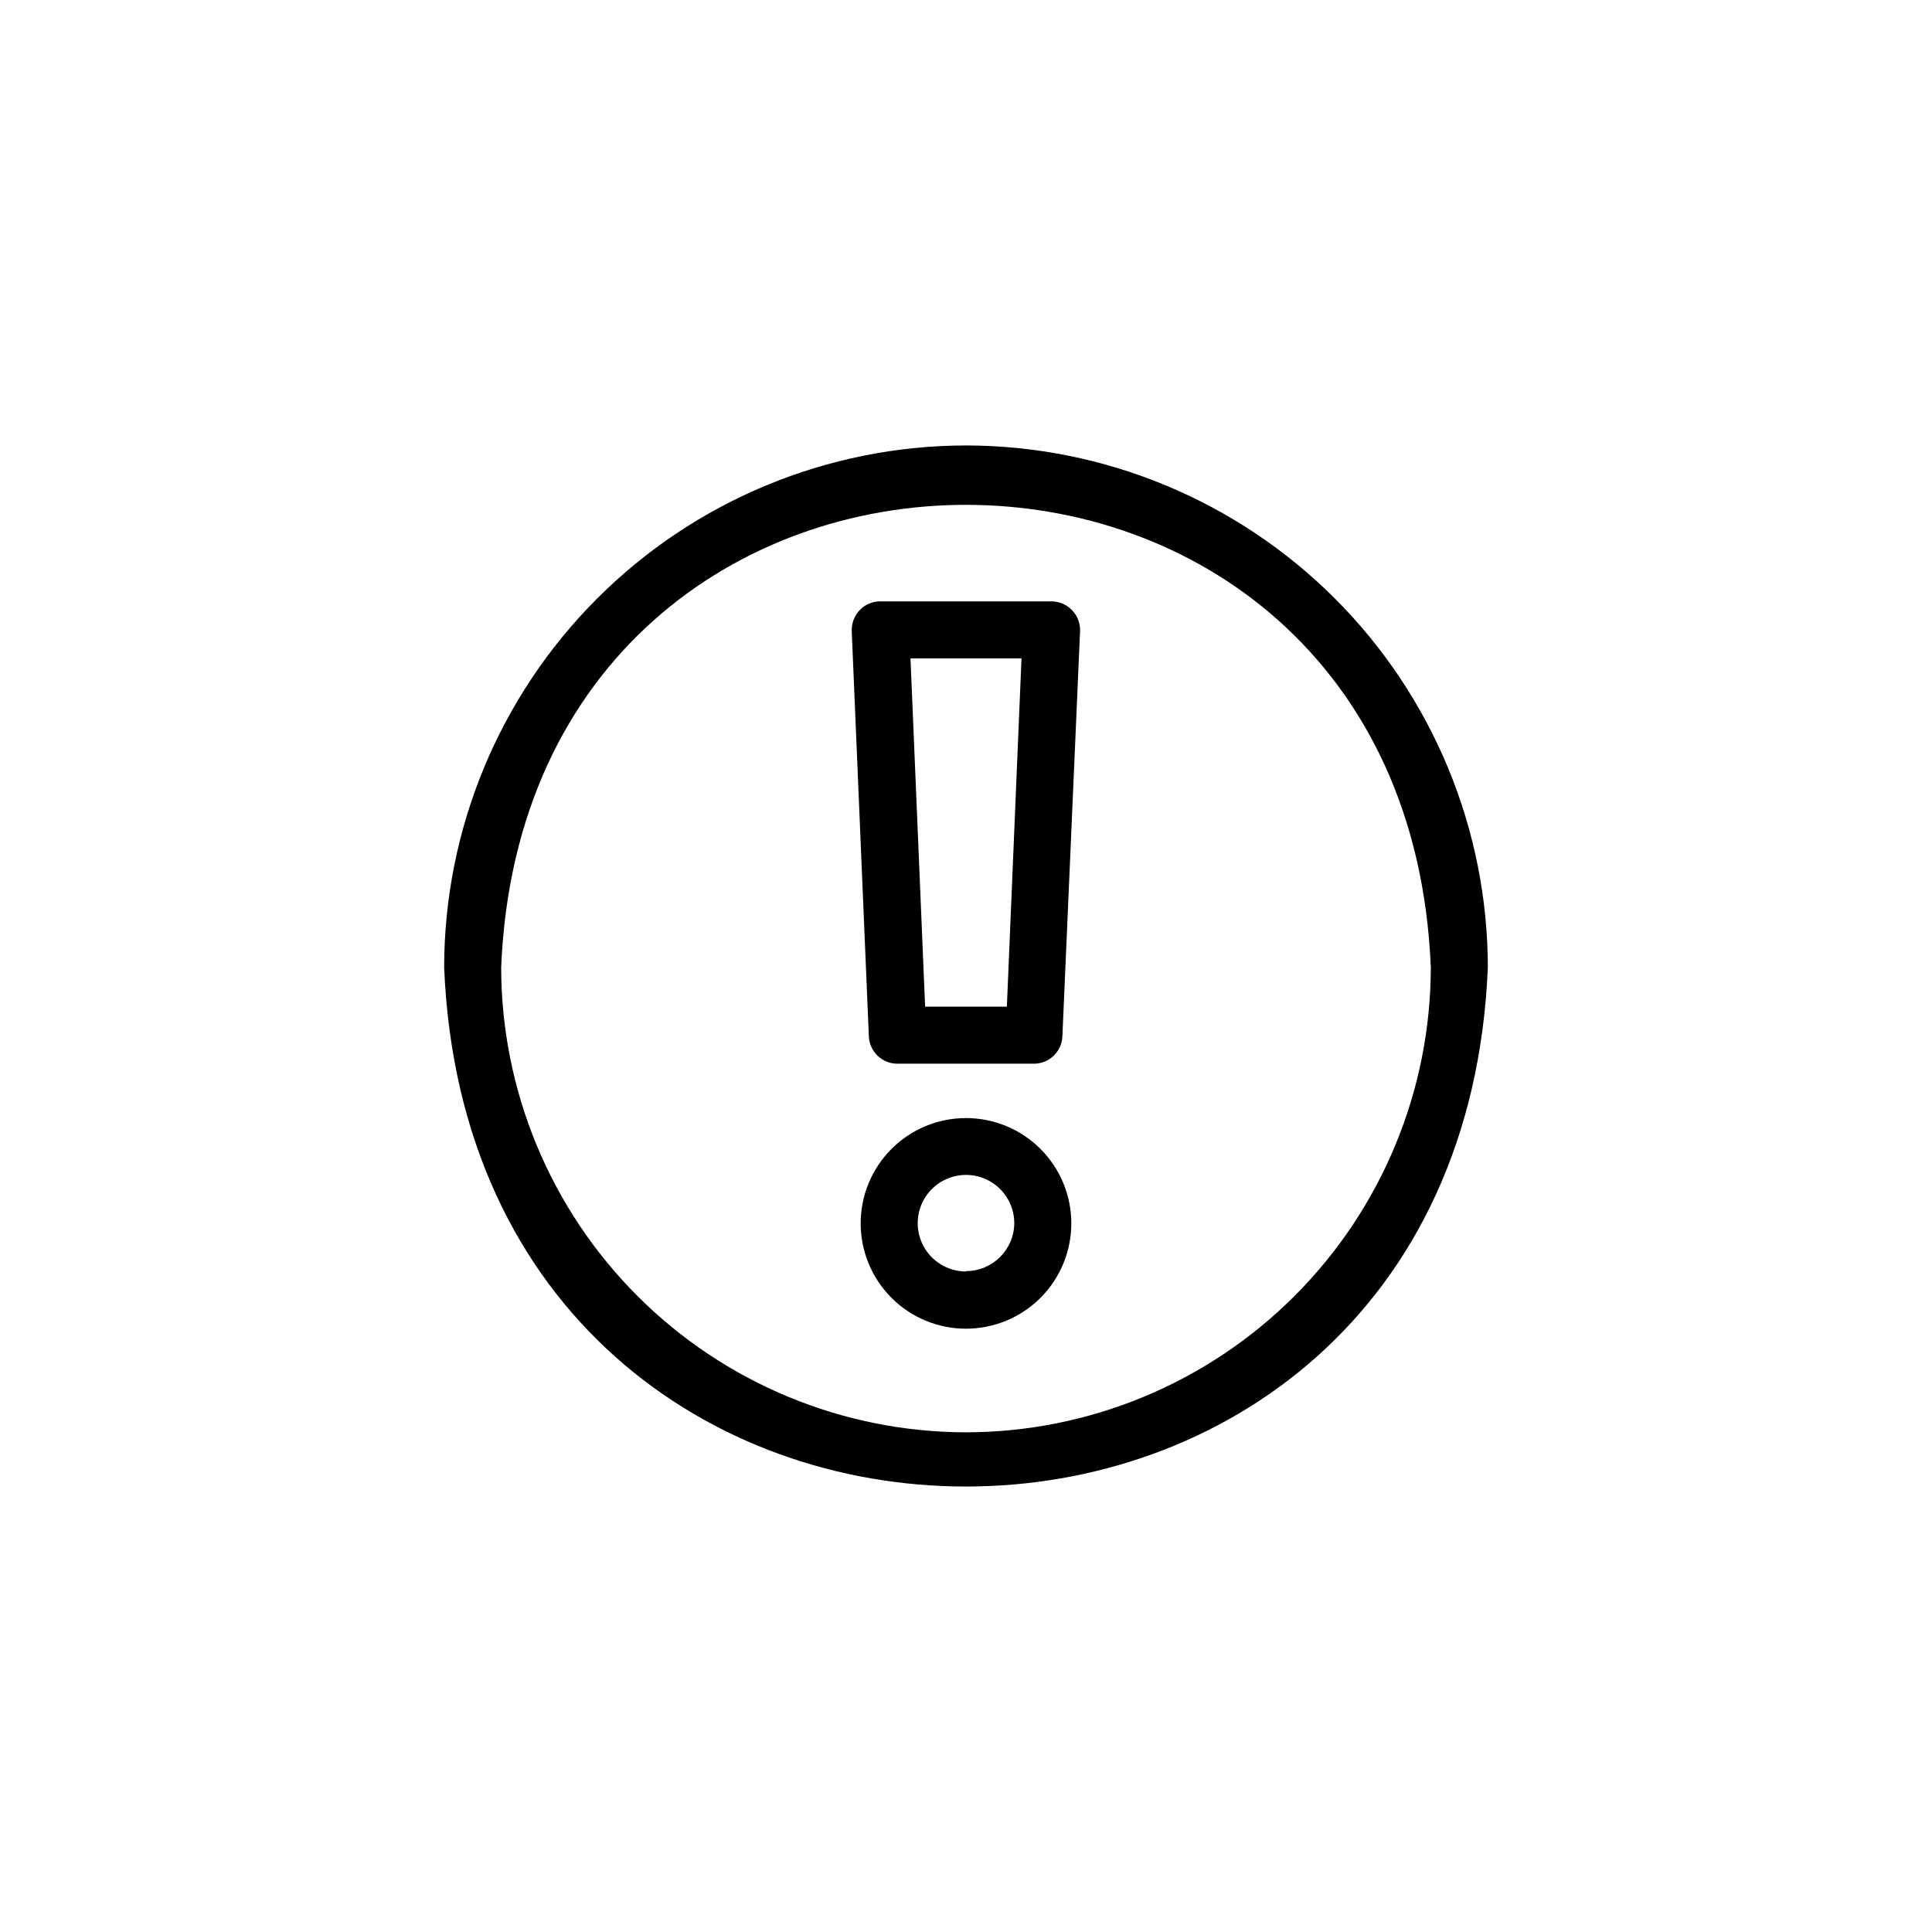 <?xml version="1.0" encoding="UTF-8"?>
<!-- Uploaded to: ICON Repo, www.iconrepo.com, Generator: ICON Repo Mixer Tools -->
<svg fill="#000000" width="800px" height="800px" version="1.1" viewBox="144 144 512 512" xmlns="http://www.w3.org/2000/svg">
 <g>
  <path d="m400 440.3c-7.406 0-14.508 2.941-19.742 8.18-5.234 5.238-8.176 12.34-8.172 19.746 0.008 7.406 2.953 14.508 8.195 19.738 5.238 5.231 12.344 8.164 19.75 8.156s14.504-2.961 19.734-8.203c5.227-5.246 8.156-12.352 8.145-19.758-0.016-7.394-2.961-14.48-8.191-19.703-5.234-5.223-12.328-8.156-19.719-8.156zm0 40.656c-5.176 0-9.844-3.117-11.824-7.898-1.98-4.785-0.887-10.289 2.773-13.945 3.66-3.66 9.164-4.758 13.945-2.777 4.781 1.98 7.902 6.648 7.902 11.824-0.059 7.027-5.769 12.695-12.797 12.695z"/>
  <path d="m422.62 303.37h-45.344c-2.059-0.016-4.027 0.824-5.441 2.316-1.418 1.492-2.18 3.488-2.117 5.543l4.535 107.41c0.164 4.055 3.5 7.258 7.559 7.254h36.172c4.059 0.004 7.394-3.199 7.559-7.254l4.684-107.41c0.07-2.059-0.703-4.062-2.137-5.543-1.434-1.48-3.41-2.316-5.469-2.316zm-11.789 107.41h-21.664l-3.879-92.297h29.422z"/>
  <path d="m400 262.05c-36.668 0.039-71.82 14.625-97.746 40.551-25.93 25.926-40.512 61.078-40.551 97.746 7.559 183.49 269.04 183.44 276.59 0-0.039-36.668-14.621-71.82-40.547-97.746-25.93-25.926-61.082-40.512-97.746-40.551zm0 261.53c-32.668-0.039-63.984-13.035-87.078-36.141-23.094-23.102-36.078-54.426-36.105-87.09 6.75-163.44 239.66-163.39 246.36 0-0.027 32.664-13.012 63.988-36.105 87.09-23.094 23.105-54.41 36.102-87.074 36.141z"/>
 </g>
</svg>